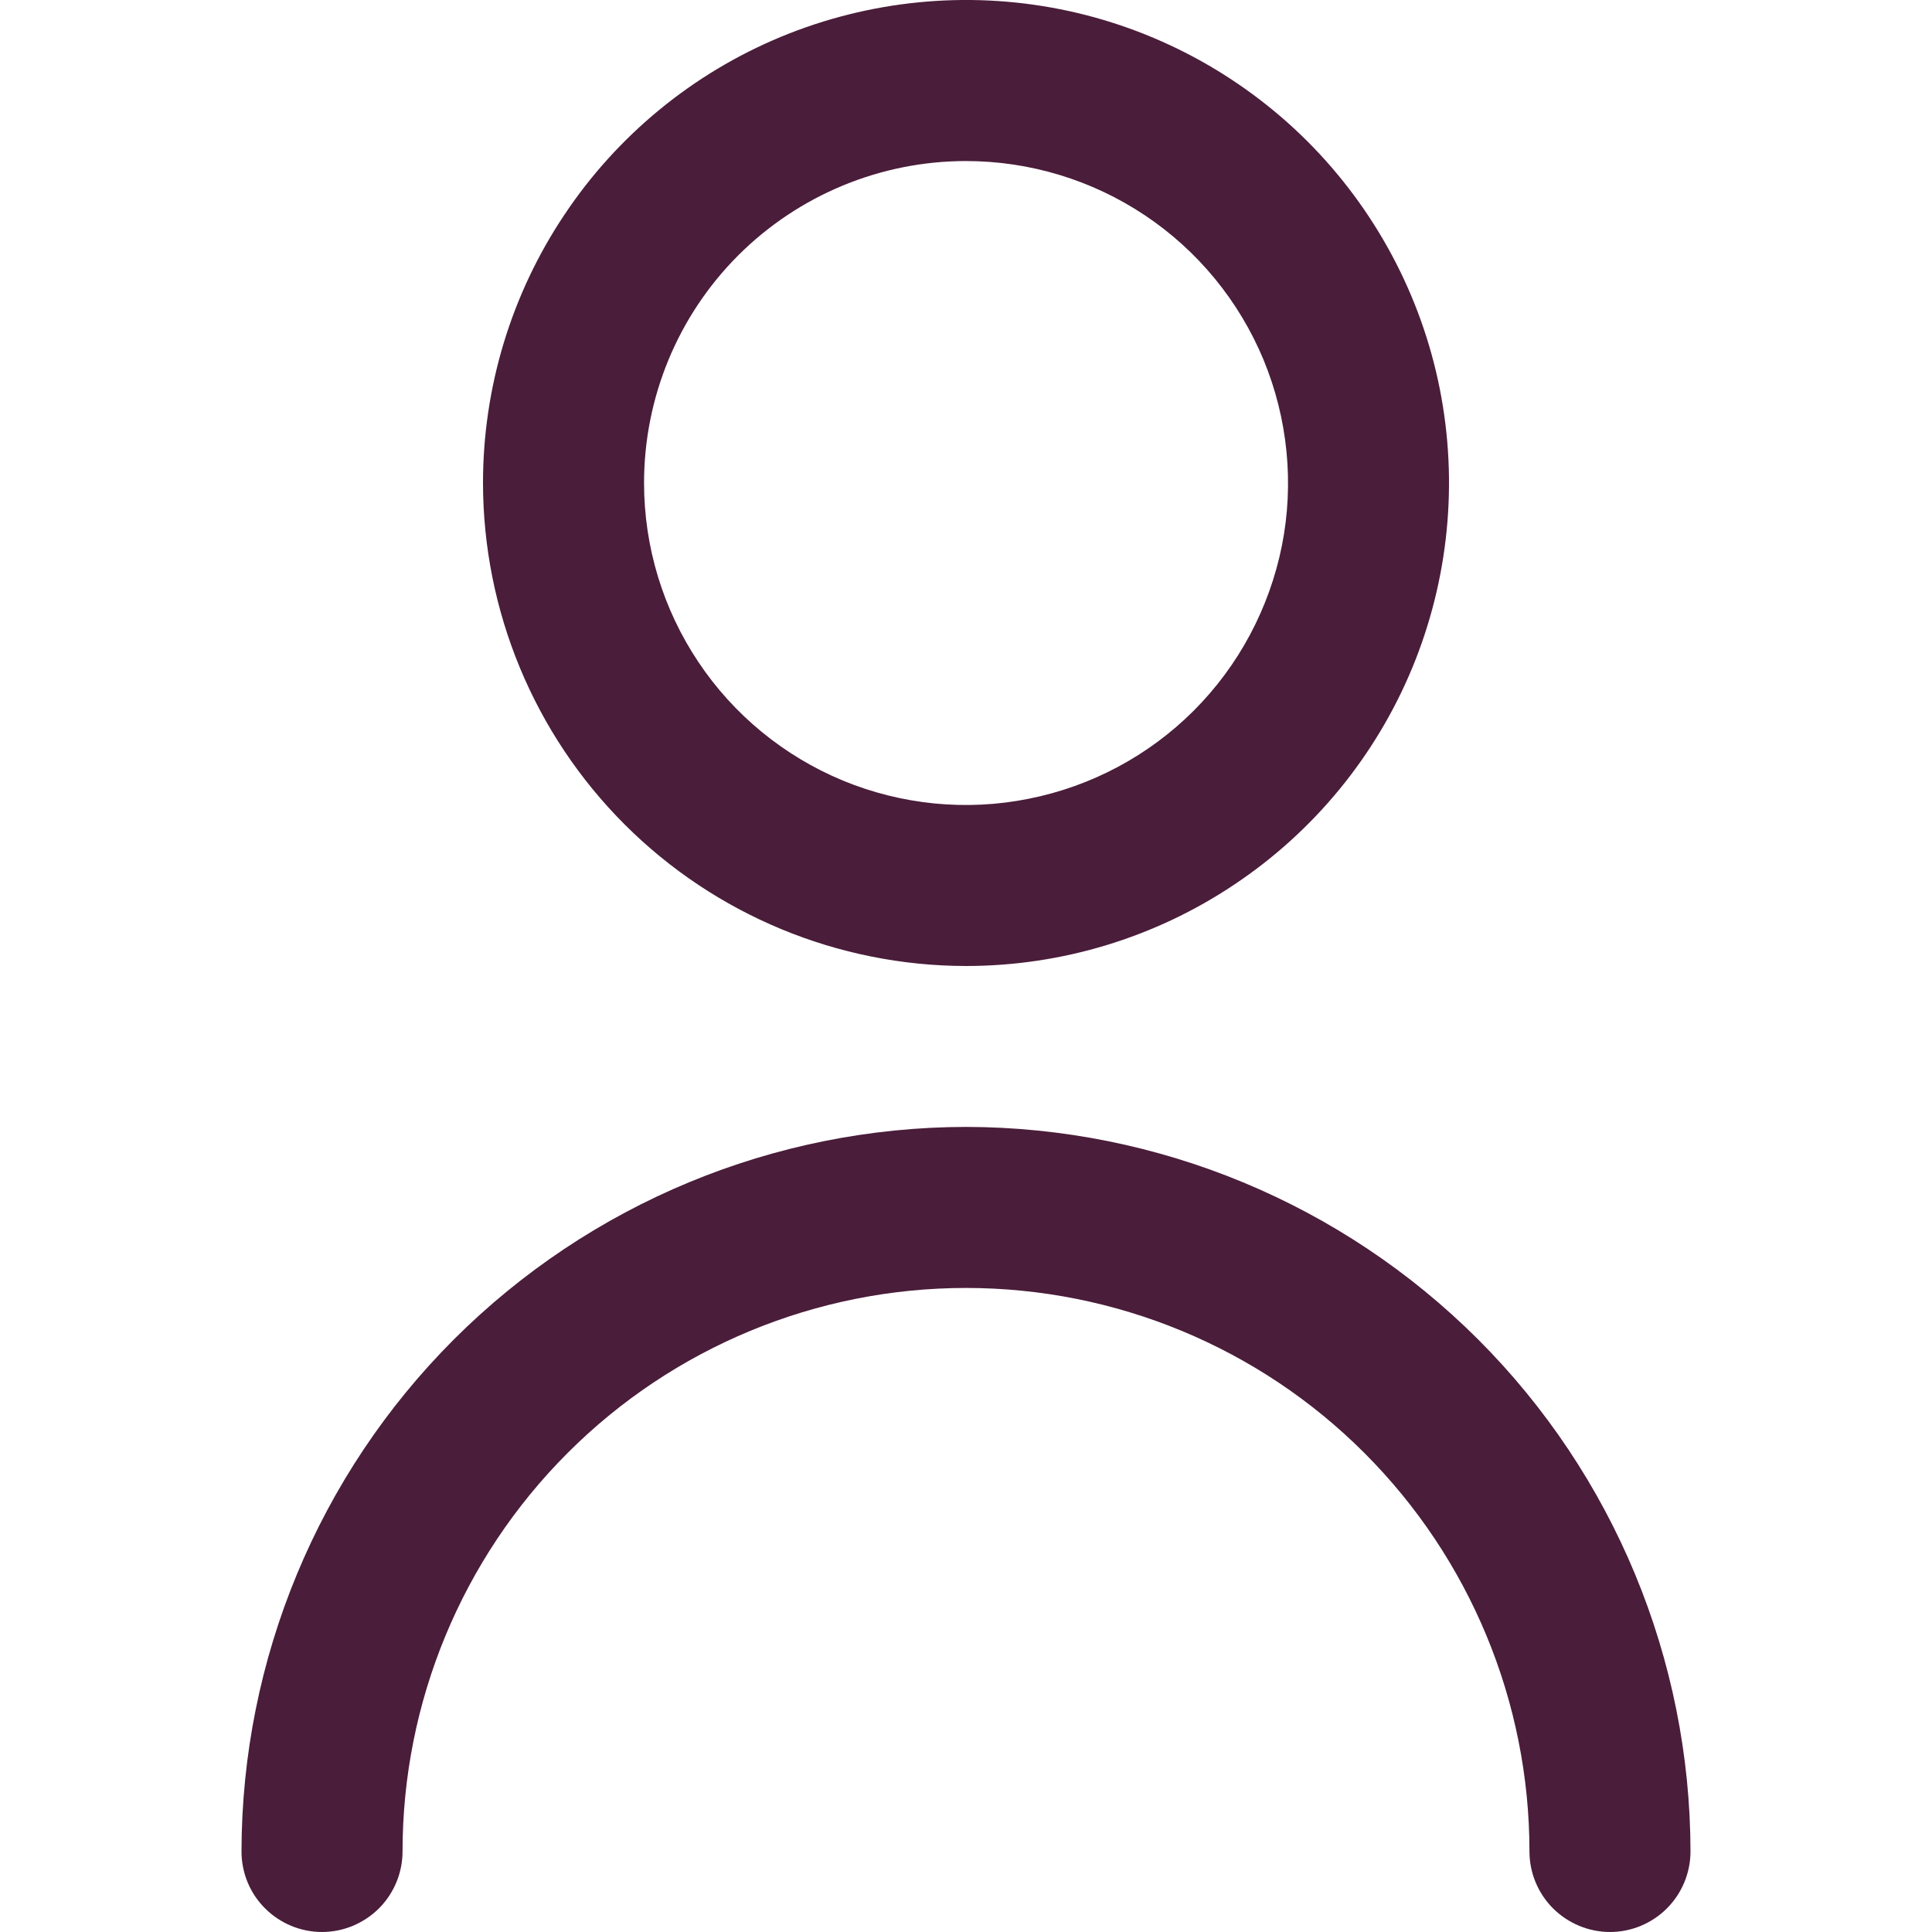 <svg width="14" height="14" viewBox="0 0 14 14" fill="none" xmlns="http://www.w3.org/2000/svg">
<g clip-path="url(#clip0_291_13033)">
<path d="M7 7C7.692 7 8.369 6.795 8.944 6.41C9.52 6.026 9.969 5.479 10.234 4.839C10.498 4.2 10.568 3.496 10.433 2.817C10.298 2.138 9.964 1.515 9.475 1.025C8.985 0.536 8.362 0.202 7.683 0.067C7.004 -0.068 6.3 0.002 5.661 0.266C5.021 0.531 4.474 0.98 4.09 1.556C3.705 2.131 3.5 2.808 3.5 3.5C3.501 4.428 3.87 5.318 4.526 5.974C5.182 6.63 6.072 6.999 7 7ZM7 1.167C7.461 1.167 7.913 1.304 8.296 1.56C8.68 1.816 8.979 2.181 9.156 2.607C9.332 3.033 9.379 3.503 9.289 3.955C9.198 4.408 8.976 4.824 8.65 5.15C8.324 5.476 7.908 5.698 7.455 5.788C7.003 5.879 6.533 5.832 6.107 5.656C5.681 5.479 5.316 5.18 5.06 4.796C4.804 4.413 4.667 3.961 4.667 3.5C4.667 2.881 4.912 2.288 5.35 1.85C5.788 1.413 6.381 1.167 7 1.167Z" fill="#4A1D3A"/>
<path d="M7 8.166C5.608 8.168 4.274 8.722 3.289 9.706C2.305 10.69 1.752 12.025 1.75 13.416C1.75 13.571 1.811 13.72 1.921 13.829C2.03 13.938 2.179 14 2.333 14C2.488 14 2.636 13.938 2.746 13.829C2.855 13.72 2.917 13.571 2.917 13.416C2.917 12.334 3.347 11.295 4.113 10.529C4.878 9.763 5.917 9.333 7 9.333C8.083 9.333 9.122 9.763 9.887 10.529C10.653 11.295 11.083 12.334 11.083 13.416C11.083 13.571 11.145 13.72 11.254 13.829C11.364 13.938 11.512 14 11.667 14C11.821 14 11.97 13.938 12.079 13.829C12.188 13.72 12.25 13.571 12.25 13.416C12.248 12.025 11.695 10.69 10.711 9.706C9.726 8.722 8.392 8.168 7 8.166Z" fill="#4A1D3A"/>
</g>
<defs>
<clipPath id="clip0_291_13033">
<rect width="14" height="14" fill="white"/>
</clipPath>
</defs>
</svg>
